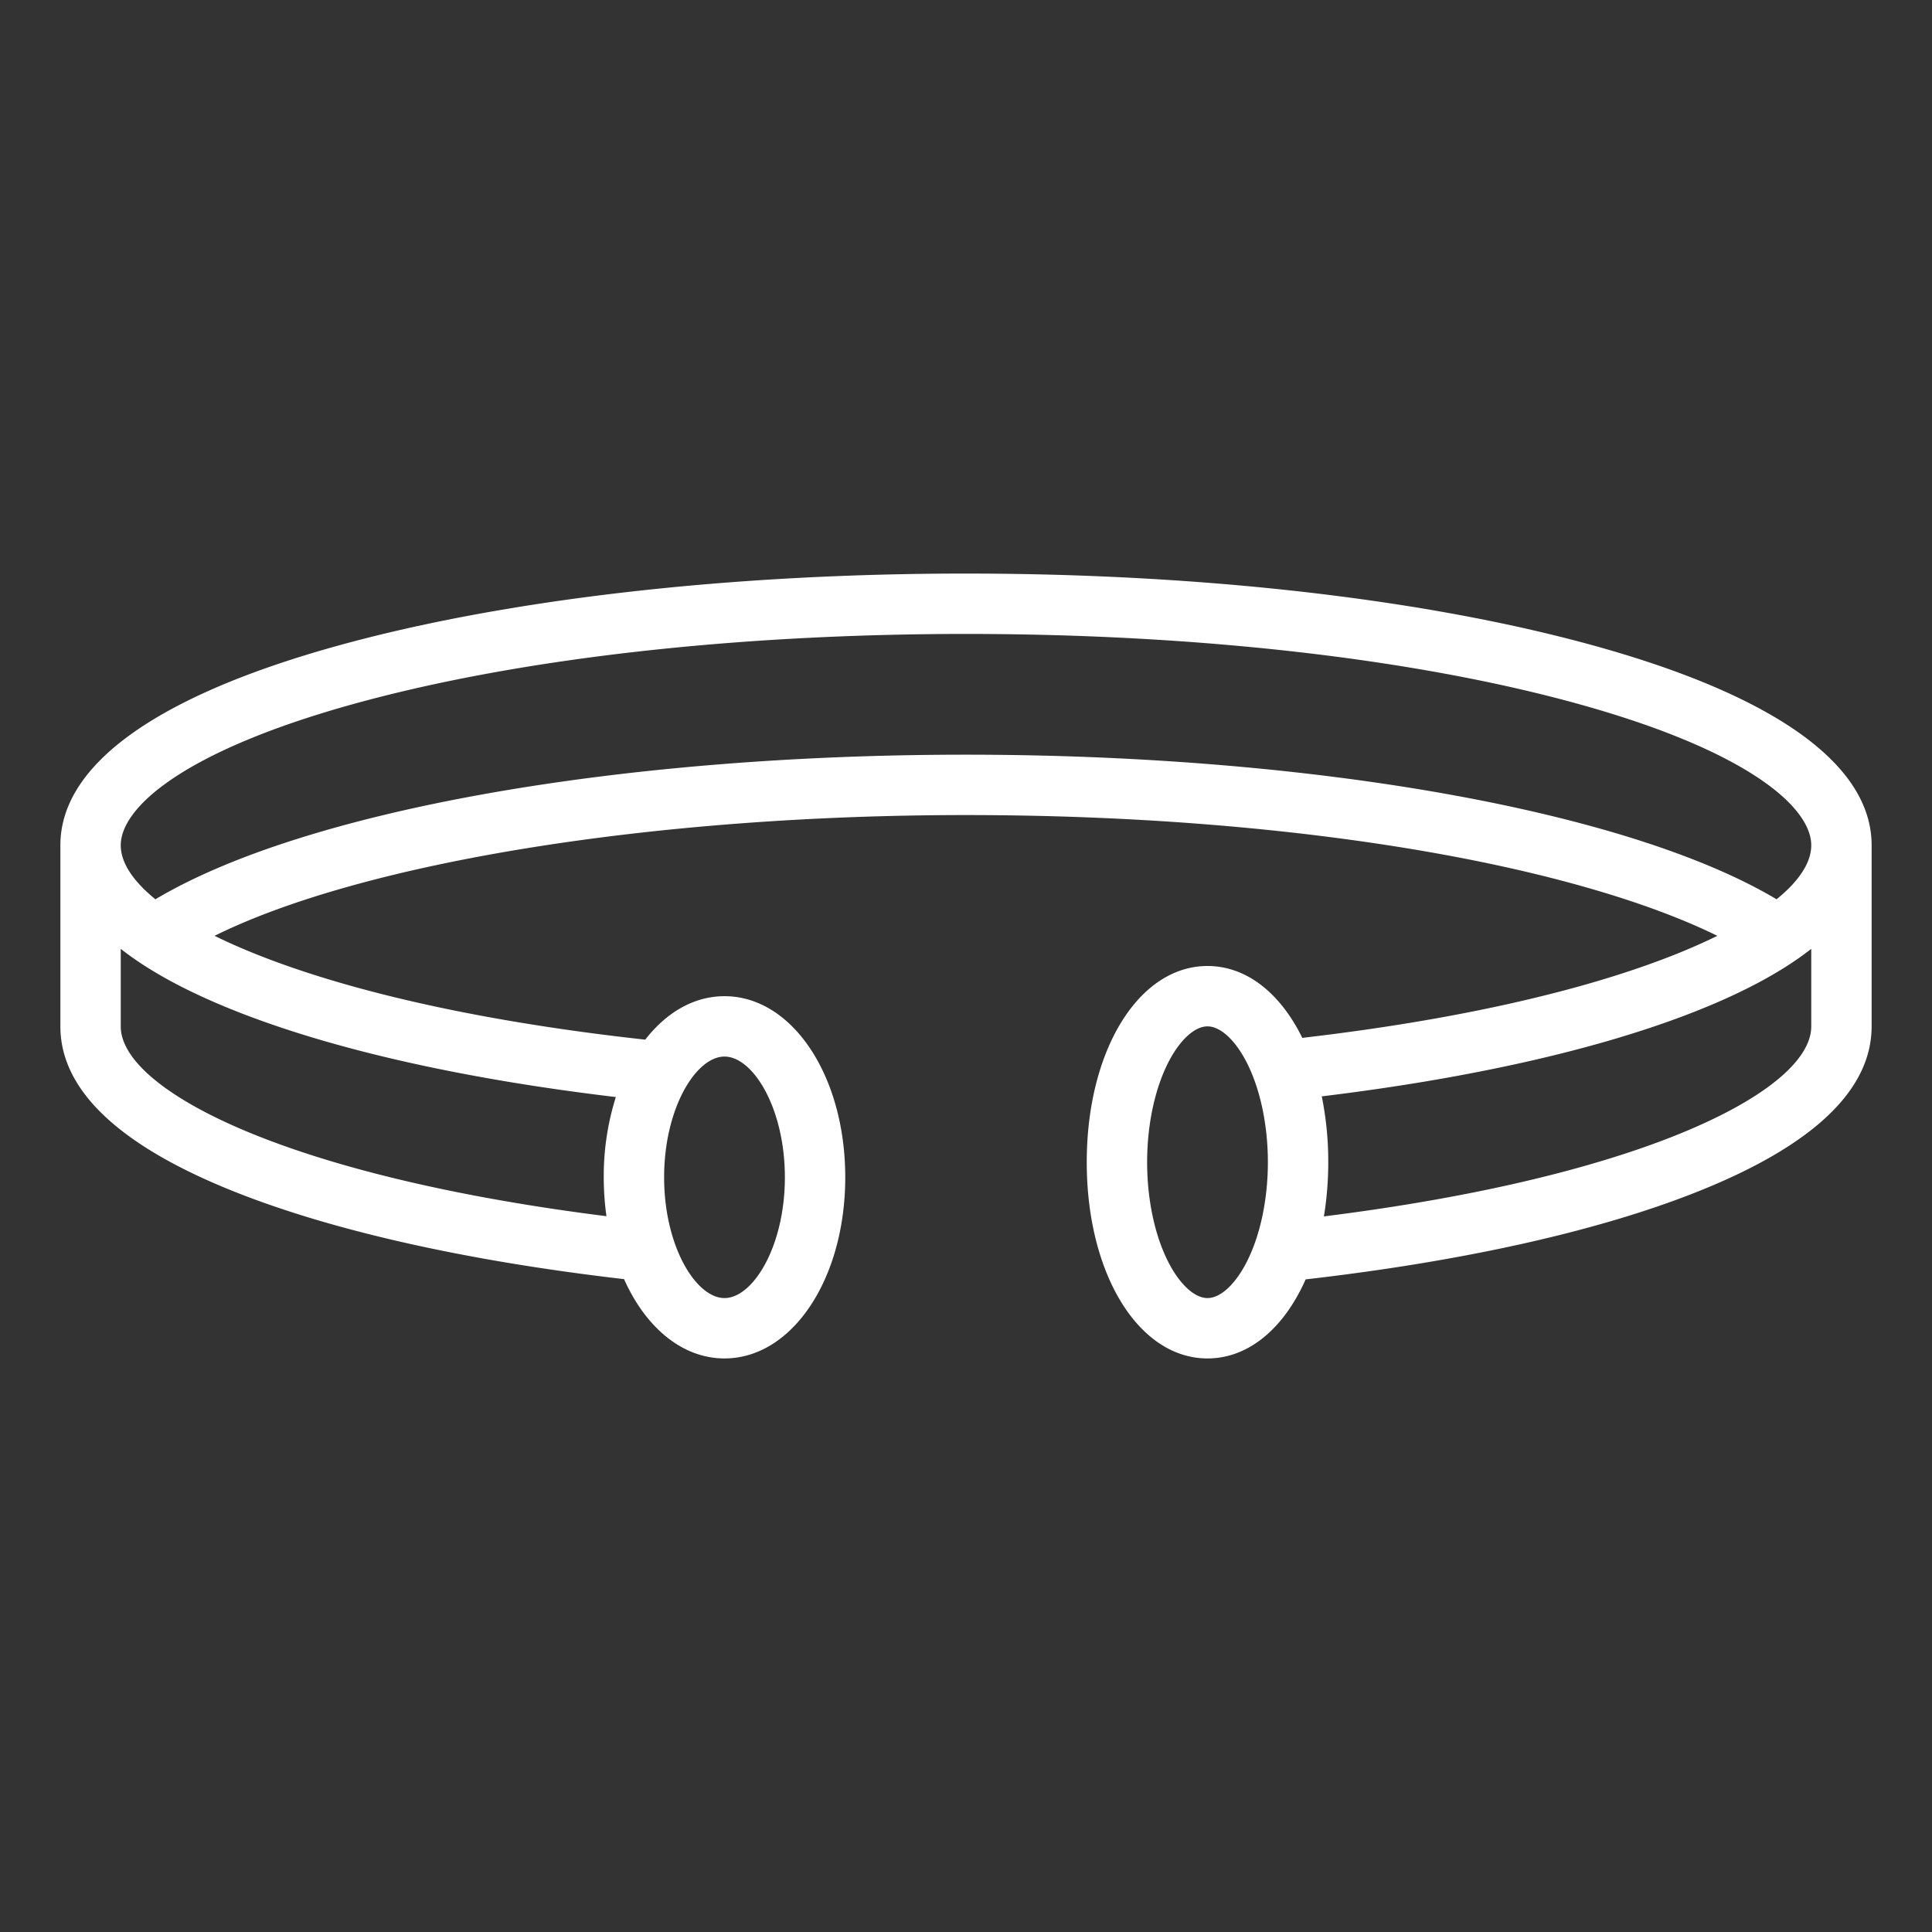 <?xml version="1.0"?>
<svg xmlns="http://www.w3.org/2000/svg" id="OutLine" viewBox="0 0 512 512" width="512px" height="512px" class=""><rect x="0" y="0" width="512" height="512" fill="#333333" stroke="none"/><g><path d="M422.176,171.033C377.684,158.759,318.668,152,256,152s-121.684,6.759-166.176,19.033C41.528,184.356,16,202.672,16,224v48c0,16.713,15.248,31.342,45.32,43.482,26.06,10.519,62.015,18.635,104.06,23.5C171.073,351.75,180.775,360,192,360c17.944,0,32-21.084,32-48s-14.056-48-32-48c-8.108,0-15.417,4.315-21,11.518C129.886,271,94.8,263.39,69.3,253.436Q62.519,250.787,56.866,248C96.064,228.6,173,216,256,216c46.008,0,90.355,3.733,128.248,10.795,29.3,5.46,53.879,12.85,70.861,21.209q-5.286,2.606-11.577,5.1c-24.662,9.762-58.594,17.318-98.412,21.941C339.354,263.287,330.41,256,320,256c-18.243,0-32,22.355-32,52s13.757,52,32,52c10.961,0,20.3-8.077,26.008-20.949,41.648-4.78,77.35-12.74,103.488-23.1C480.354,303.724,496,288.937,496,272V224C496,202.672,470.472,184.356,422.176,171.033ZM329.947,335.282C326.97,340.741,323.251,344,320,344s-6.97-3.259-9.947-8.718C306.206,328.23,304,318.286,304,308s2.206-20.23,6.053-27.282c2.977-5.459,6.7-8.718,9.947-8.718s6.97,3.259,9.947,8.718c3.847,7.052,6.053,17,6.053,27.282S333.794,328.23,329.947,335.282ZM192,280c7.553,0,16,13.685,16,32s-8.447,32-16,32-16-13.685-16-32S184.447,280,192,280Zm-28.795,10.729A69.613,69.613,0,0,0,160,312a74.131,74.131,0,0,0,.716,10.306c-37.82-4.758-69.986-12.207-93.4-21.661C44.87,291.586,32,281.146,32,272V251.458q11.586,9.105,31.483,16.882C88.984,278.3,123.293,285.985,163.205,290.729ZM256,200c-92.547,0-175.6,14.934-214.815,38.323C35.2,233.458,32,228.579,32,224c0-9.871,16.309-24.917,62.079-37.543C137.225,174.555,194.729,168,256,168s118.775,6.555,161.921,18.457C463.691,199.083,480,214.129,480,224c0,4.571-3.2,9.45-9.189,14.318C431.642,214.966,348.2,200,256,200ZM443.6,301.078c-23.474,9.3-55.365,16.606-92.75,21.28A88.677,88.677,0,0,0,352,308a86.81,86.81,0,0,0-1.719-17.454c39.775-4.82,73.9-12.574,99.14-22.564q19.242-7.616,30.579-16.528V272C480,281.313,466.733,291.912,443.6,301.078Z" data-original="#000000" class="active-path" data-old_color="#000000" fill="#FFFFFF"/></g> </svg>
